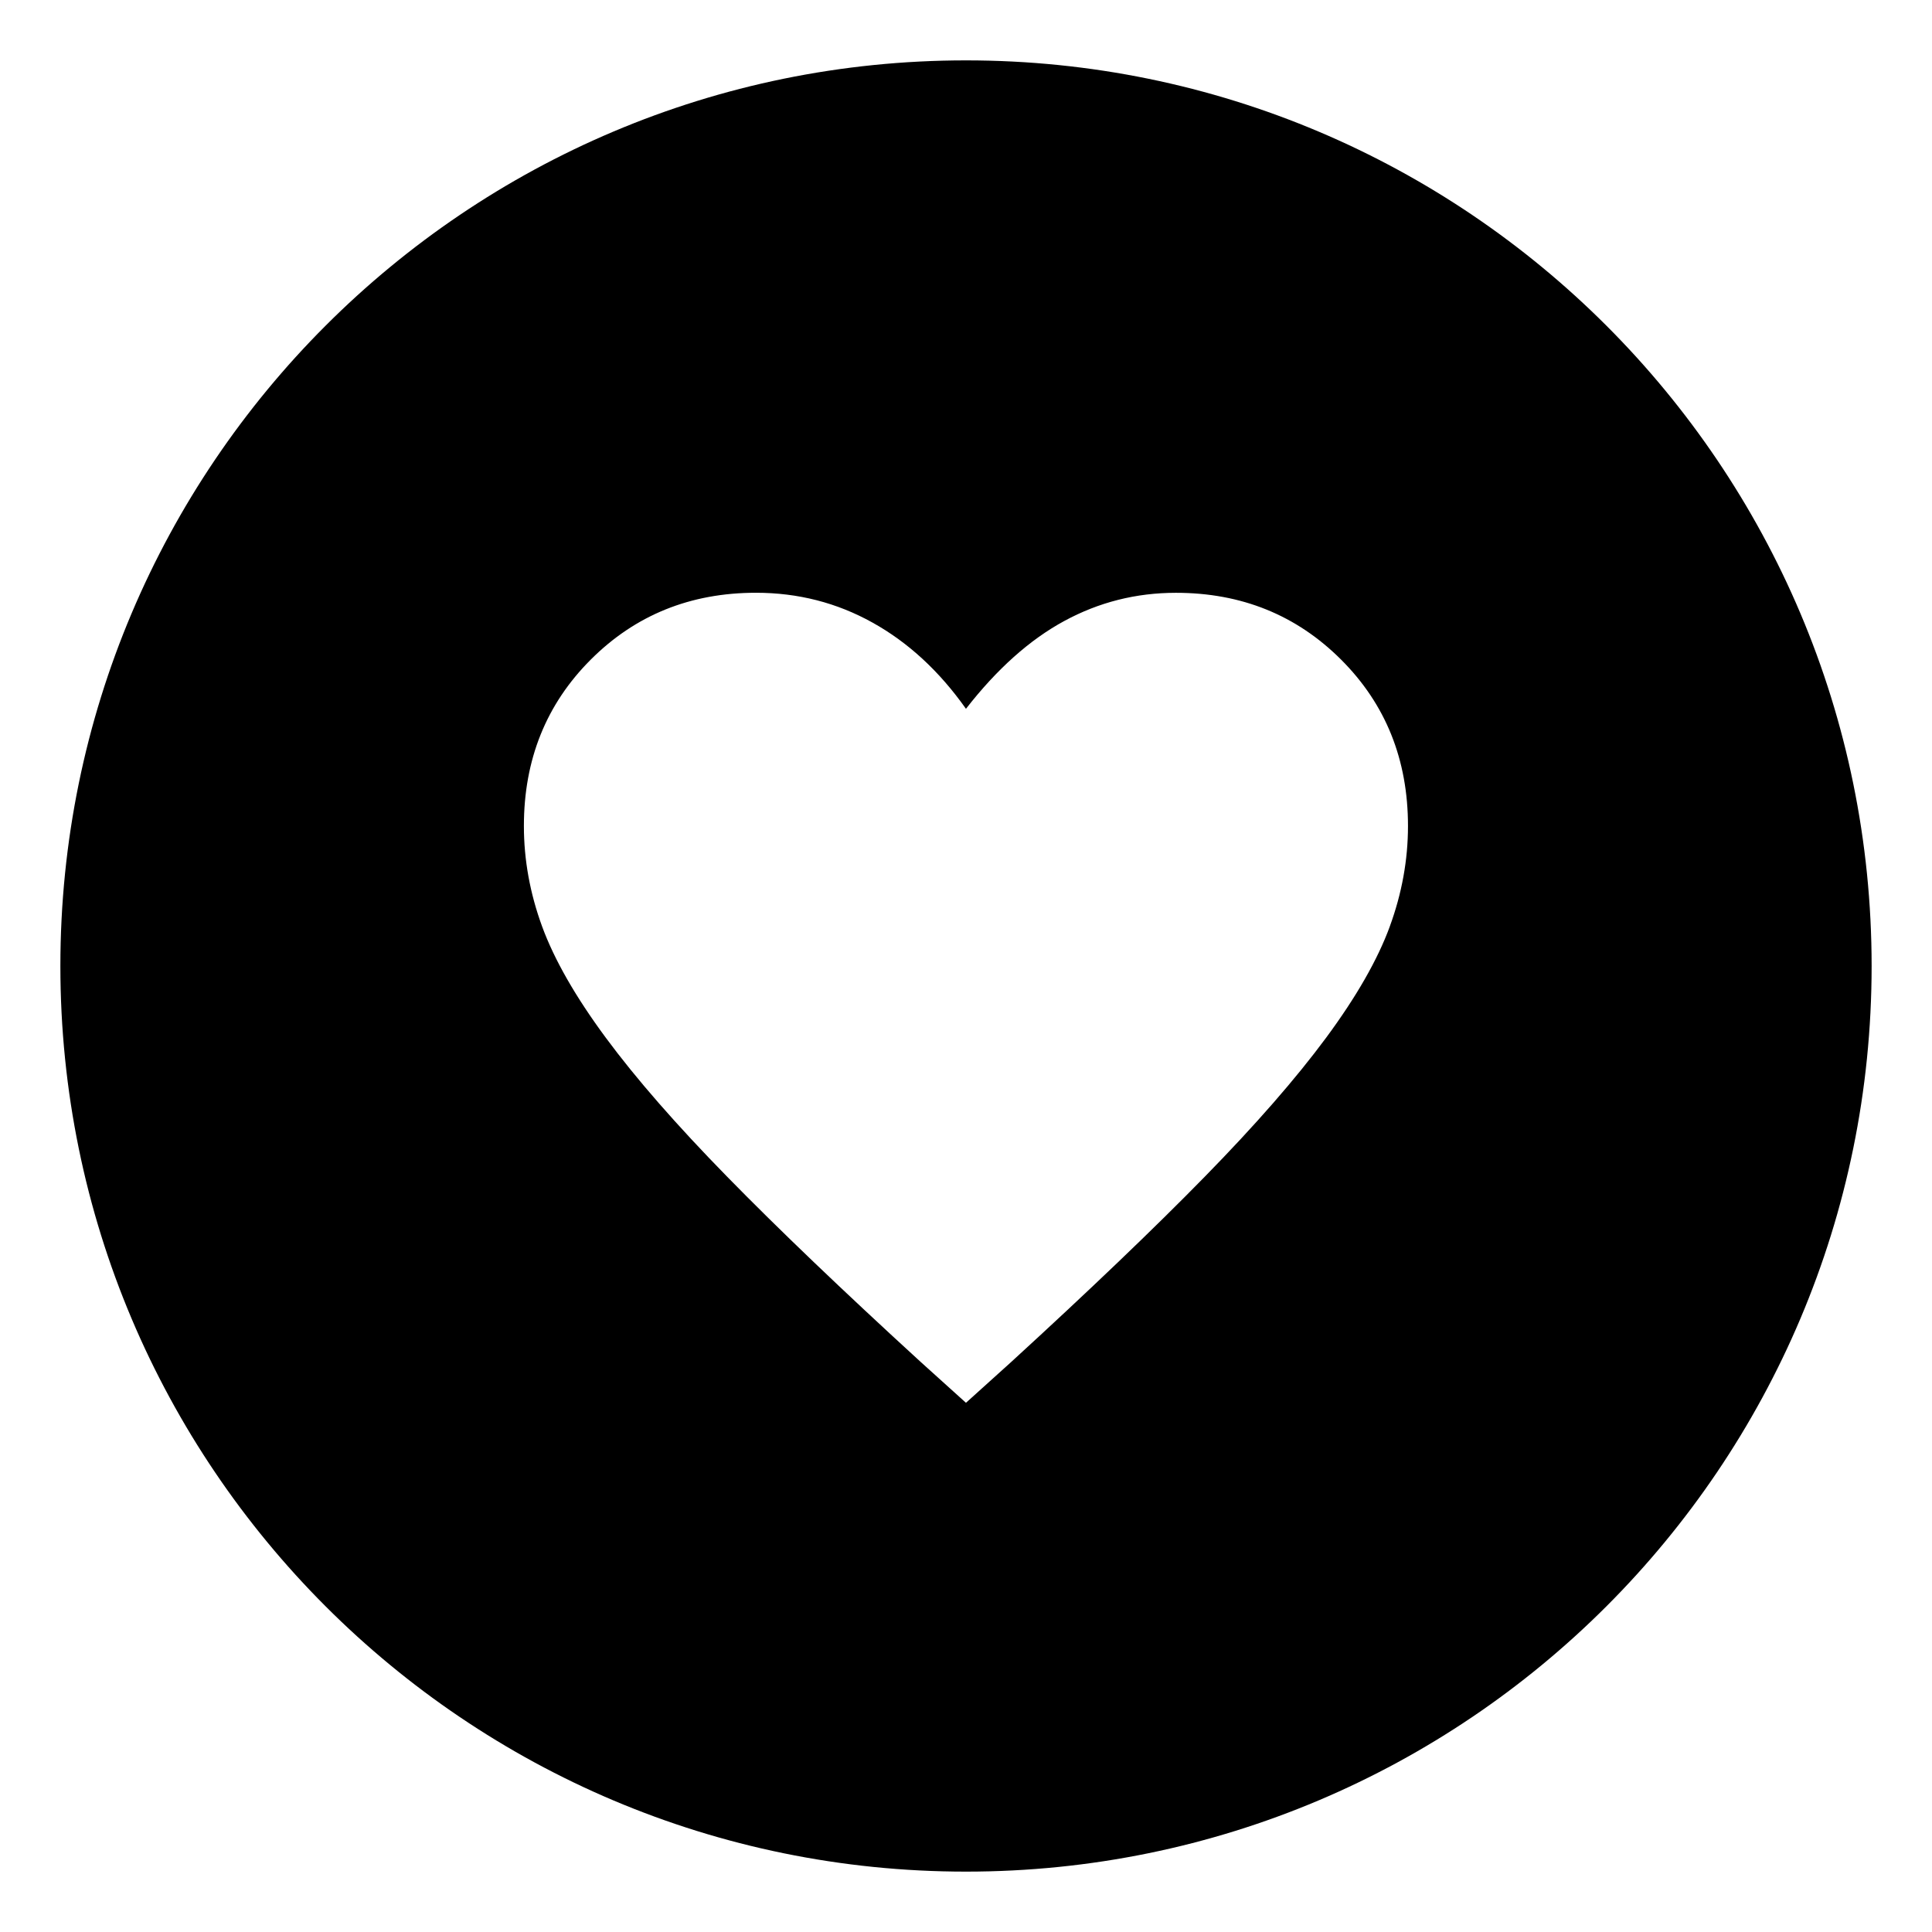 <?xml version="1.0" encoding="UTF-8"?><svg id="uuid-20ec9ad9-50ff-46ce-adba-53852ce2583e" xmlns="http://www.w3.org/2000/svg" viewBox="0 0 48 48"><defs><style>.uuid-bc3ab28e-04bc-45e3-a34b-a805a7bffa71{fill:none;}</style></defs><rect class="uuid-bc3ab28e-04bc-45e3-a34b-a805a7bffa71" y="0" width="48" height="48"/><path d="M24,1.5C11.574,1.5,1.5,11.574,1.5,24s10.074,22.5,22.5,22.5,22.5-10.073,22.5-22.5S36.426,1.5,24,1.5ZM34.529,23.019c-.302.823-.828,1.743-1.579,2.759-.751,1.016-1.757,2.169-3.02,3.459-1.263,1.291-2.865,2.823-4.805,4.599l-1.126,1.016-1.126-1.016c-1.94-1.775-3.542-3.308-4.805-4.599-1.263-1.29-2.27-2.443-3.02-3.459-.751-1.016-1.277-1.936-1.579-2.759-.302-.824-.453-1.657-.453-2.499,0-1.647.554-3.025,1.661-4.132s2.476-1.661,4.105-1.661c1.043,0,2.009.247,2.897.742.888.494,1.661,1.208,2.32,2.141.769-.988,1.583-1.716,2.443-2.182.86-.467,1.785-.7,2.773-.7,1.629,0,2.997.554,4.105,1.661s1.661,2.485,1.661,4.132c0,.842-.151,1.675-.453,2.499Z"/></svg>